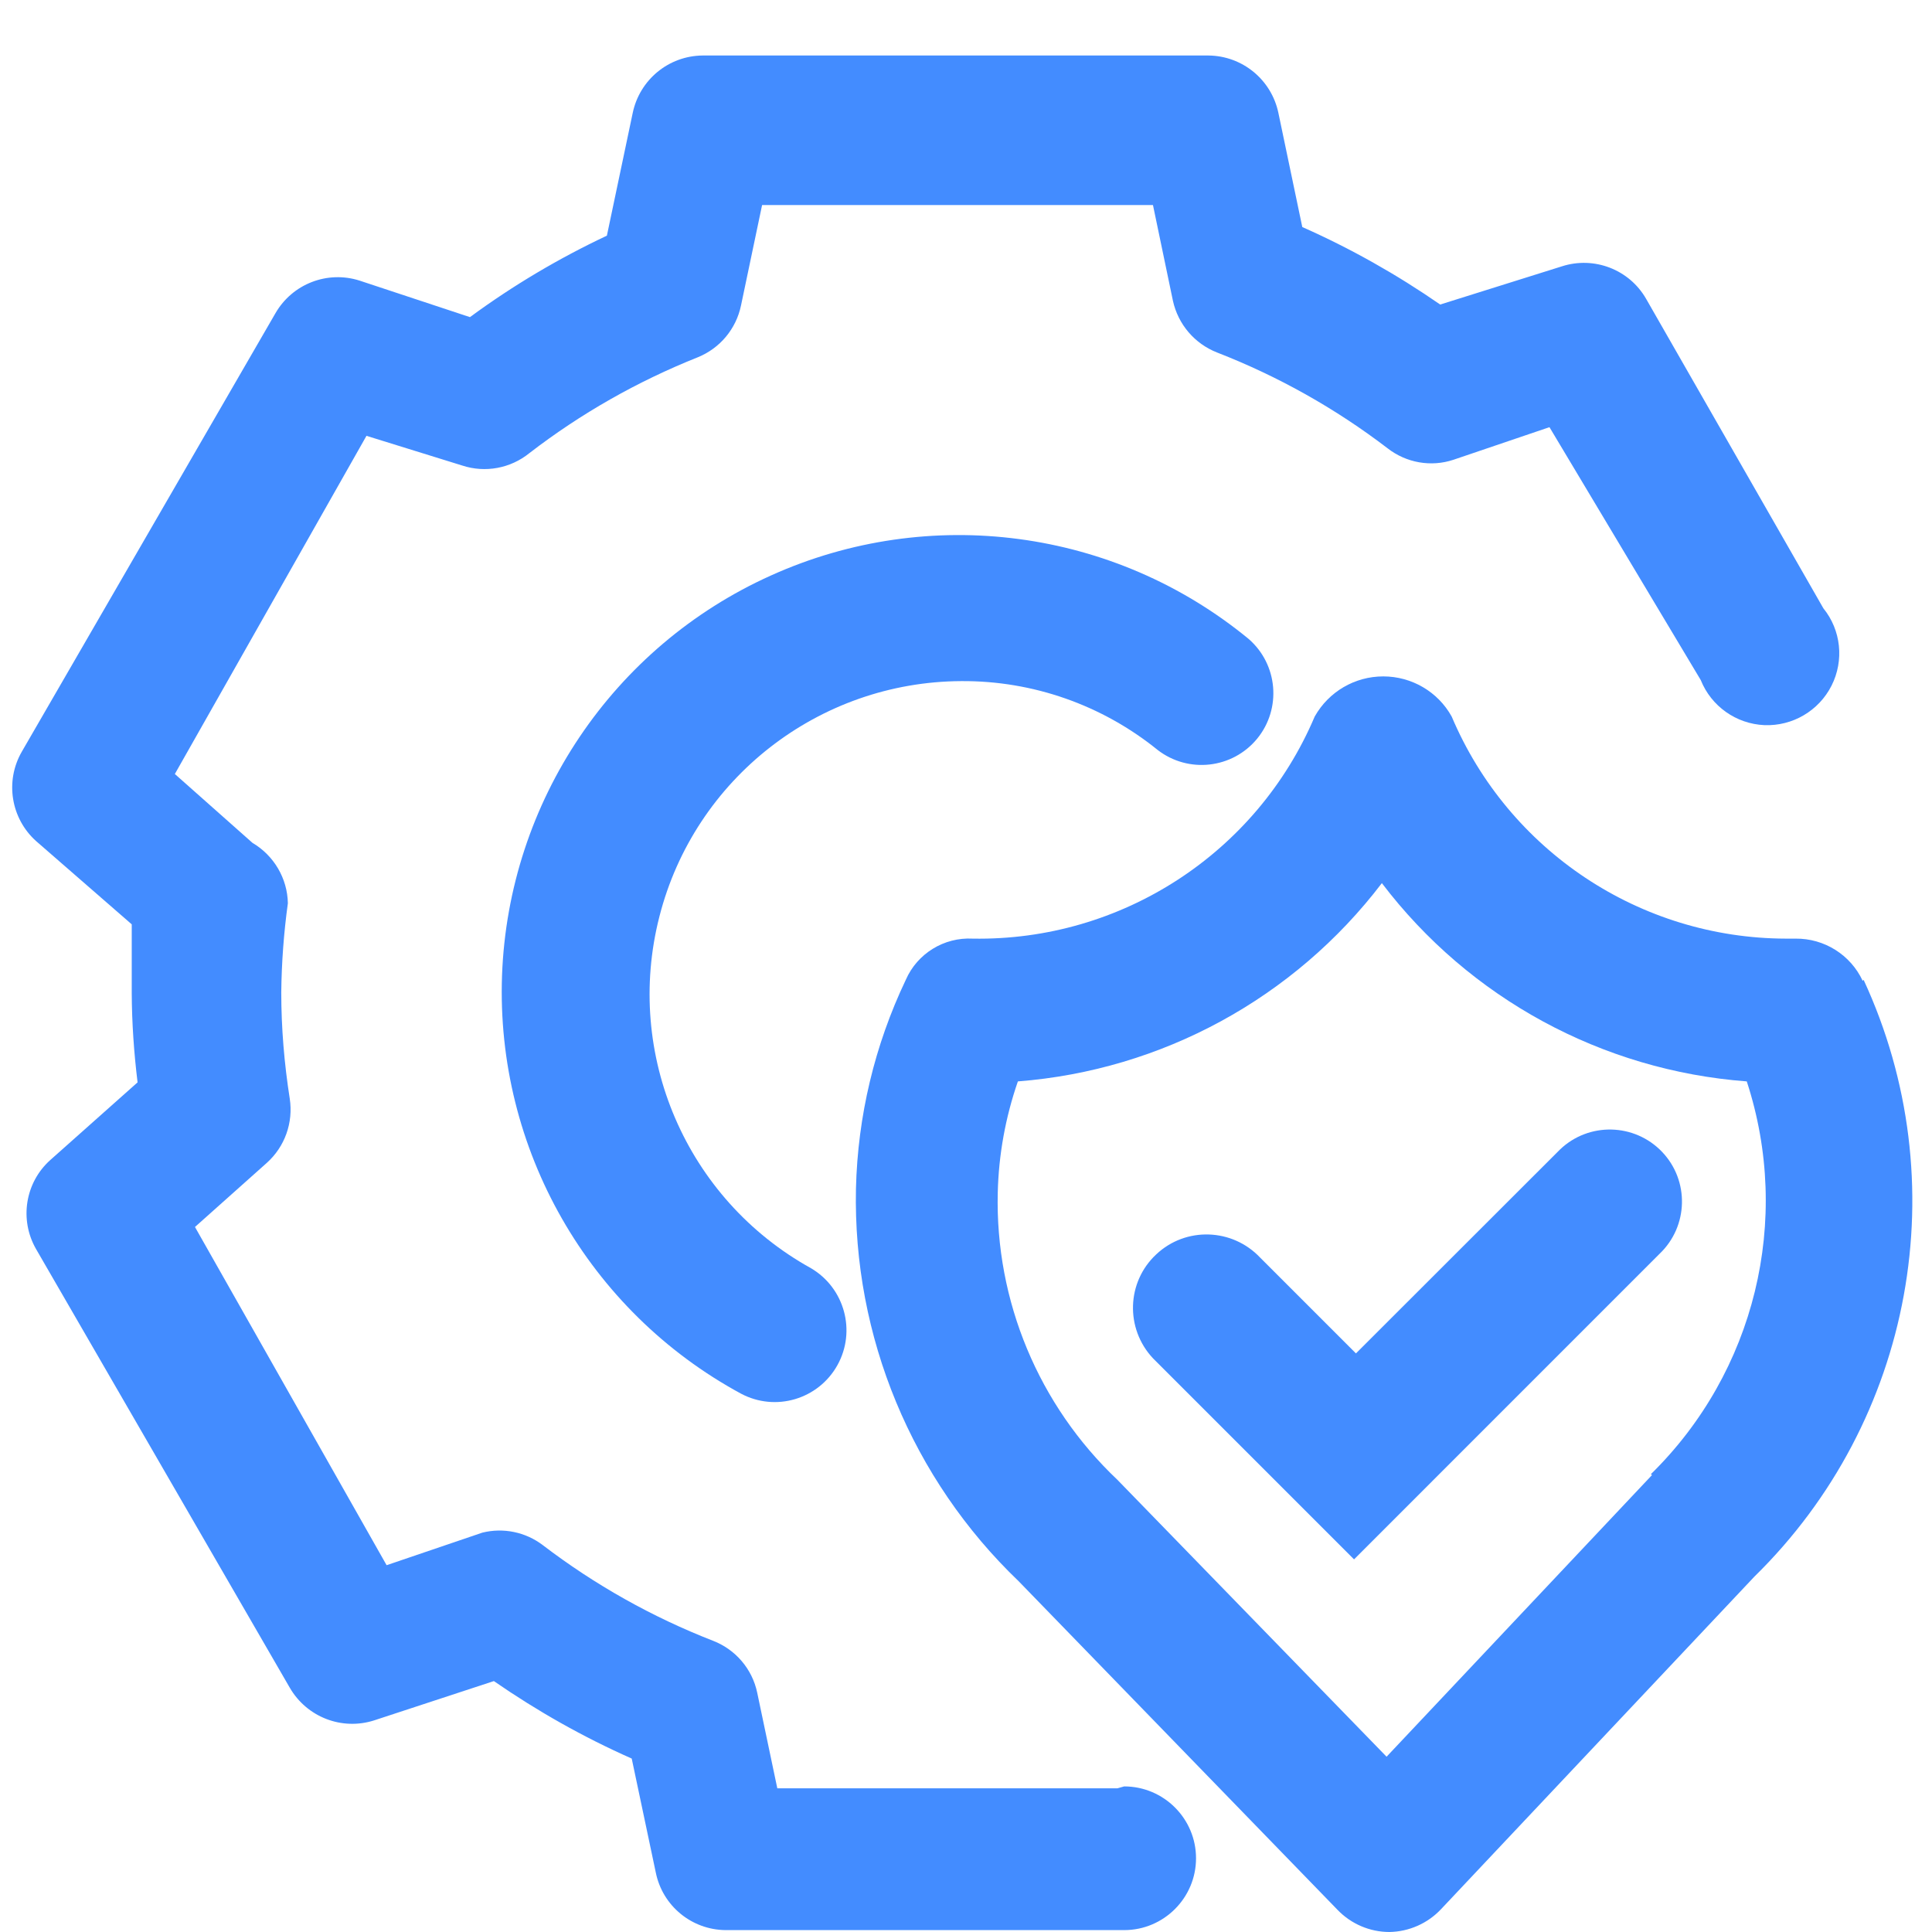 <?xml version="1.0" encoding="UTF-8"?>
<svg xmlns="http://www.w3.org/2000/svg" xmlns:xlink="http://www.w3.org/1999/xlink" width="48px" height="48px" viewBox="0 0 48 48" version="1.1">
<g id="surface1">
<path style=" stroke:none;fill-rule:nonzero;fill:rgb(26.275%,54.902%,100%);fill-opacity:1;" d="M 46.277 24.367 C 45.977 23.723 45.324 23.312 44.609 23.32 L 44.371 23.32 C 40.75 23.312 37.48 21.141 36.066 17.801 C 35.723 17.184 35.07 16.805 34.367 16.805 C 33.66 16.805 33.012 17.184 32.664 17.801 C 31.223 21.199 27.859 23.383 24.168 23.32 C 23.453 23.281 22.789 23.691 22.504 24.344 C 21.73 25.969 21.309 27.734 21.266 29.531 C 21.188 33.207 22.656 36.746 25.312 39.289 L 33.234 47.453 C 33.57 47.801 34.035 48 34.52 48 C 35.008 47.992 35.473 47.785 35.805 47.43 L 43.586 39.172 C 47.539 35.301 48.625 29.363 46.301 24.344 Z M 41.043 36.648 L 34.449 43.645 L 27.762 36.766 C 25.805 34.914 24.723 32.32 24.789 29.629 C 24.812 28.688 24.98 27.758 25.289 26.867 C 28.867 26.59 32.156 24.797 34.332 21.941 C 36.508 24.805 39.809 26.598 43.398 26.867 C 44.523 30.309 43.602 34.09 41.016 36.625 Z M 41.043 36.648 "/>
<path style=" stroke:none;fill-rule:nonzero;fill:rgb(26.275%,54.902%,100%);fill-opacity:1;" d="M 38.758 28.559 L 33.688 33.625 L 31.309 31.246 C 30.617 30.512 29.461 30.473 28.727 31.164 C 27.988 31.852 27.953 33.008 28.645 33.746 L 33.641 38.742 L 41.23 31.152 C 41.949 30.469 41.977 29.332 41.293 28.617 C 40.609 27.902 39.473 27.875 38.758 28.559 Z M 38.758 28.559 "/>
<path style=" stroke:none;fill-rule:nonzero;fill:rgb(26.275%,54.902%,100%);fill-opacity:1;" d="M 27.762 44.43 L 19.312 44.43 L 18.812 42.051 C 18.688 41.465 18.277 40.984 17.719 40.766 C 16.203 40.176 14.777 39.375 13.484 38.387 C 13.055 38.062 12.504 37.949 11.984 38.078 L 9.605 38.887 L 4.844 30.484 L 6.629 28.891 C 7.078 28.488 7.289 27.891 7.199 27.297 C 7.062 26.422 6.988 25.539 6.988 24.656 C 6.996 23.914 7.051 23.176 7.152 22.441 C 7.141 21.824 6.805 21.254 6.273 20.941 L 4.344 19.23 L 9.105 10.828 L 11.484 11.566 C 12.055 11.754 12.684 11.637 13.152 11.258 C 14.43 10.273 15.84 9.473 17.34 8.875 C 17.887 8.652 18.289 8.172 18.41 7.59 L 18.934 5.094 L 28.645 5.094 L 29.141 7.473 C 29.27 8.059 29.68 8.539 30.238 8.758 C 31.754 9.348 33.18 10.148 34.473 11.137 C 34.938 11.5 35.555 11.609 36.113 11.422 L 38.496 10.613 L 42.254 16.895 C 42.516 17.547 43.133 17.984 43.836 18.016 C 44.535 18.043 45.188 17.66 45.504 17.035 C 45.82 16.41 45.742 15.656 45.301 15.113 L 40.898 7.426 C 40.48 6.695 39.605 6.359 38.805 6.617 L 35.781 7.566 C 34.703 6.82 33.555 6.172 32.355 5.641 L 31.762 2.809 C 31.59 1.98 30.867 1.387 30.023 1.379 L 17.457 1.379 C 16.613 1.387 15.891 1.98 15.719 2.809 L 15.078 5.855 C 13.883 6.418 12.742 7.094 11.676 7.879 L 8.938 6.973 C 8.137 6.715 7.266 7.051 6.844 7.781 L 0.539 18.68 C 0.121 19.41 0.27 20.332 0.895 20.895 L 3.273 22.965 L 3.273 24.68 C 3.277 25.418 3.328 26.156 3.418 26.891 L 1.25 28.82 C 0.625 29.379 0.477 30.301 0.895 31.031 L 7.199 41.93 C 7.621 42.66 8.492 43 9.297 42.742 L 12.27 41.766 C 13.348 42.512 14.496 43.16 15.695 43.691 L 16.293 46.523 C 16.461 47.352 17.184 47.945 18.027 47.953 L 27.93 47.953 C 28.914 47.953 29.715 47.152 29.715 46.168 C 29.715 45.184 28.914 44.383 27.93 44.383 Z M 27.762 44.43 "/>
<path style=" stroke:none;fill-rule:nonzero;fill:rgb(26.275%,54.902%,100%);fill-opacity:1;" d="M 23.883 16.922 C 25.66 16.91 27.383 17.516 28.762 18.633 C 29.527 19.223 30.621 19.098 31.234 18.352 C 31.844 17.605 31.75 16.508 31.023 15.875 C 27.688 13.133 23.09 12.523 19.156 14.297 C 15.223 16.066 12.633 19.918 12.473 24.23 C 12.316 28.543 14.617 32.57 18.41 34.625 C 19.27 35.082 20.332 34.766 20.805 33.918 C 21.277 33.07 20.984 32 20.148 31.508 C 17.051 29.793 15.504 26.199 16.383 22.77 C 17.258 19.34 20.344 16.938 23.883 16.922 Z M 23.883 16.922 "/>
</g>
</svg>
